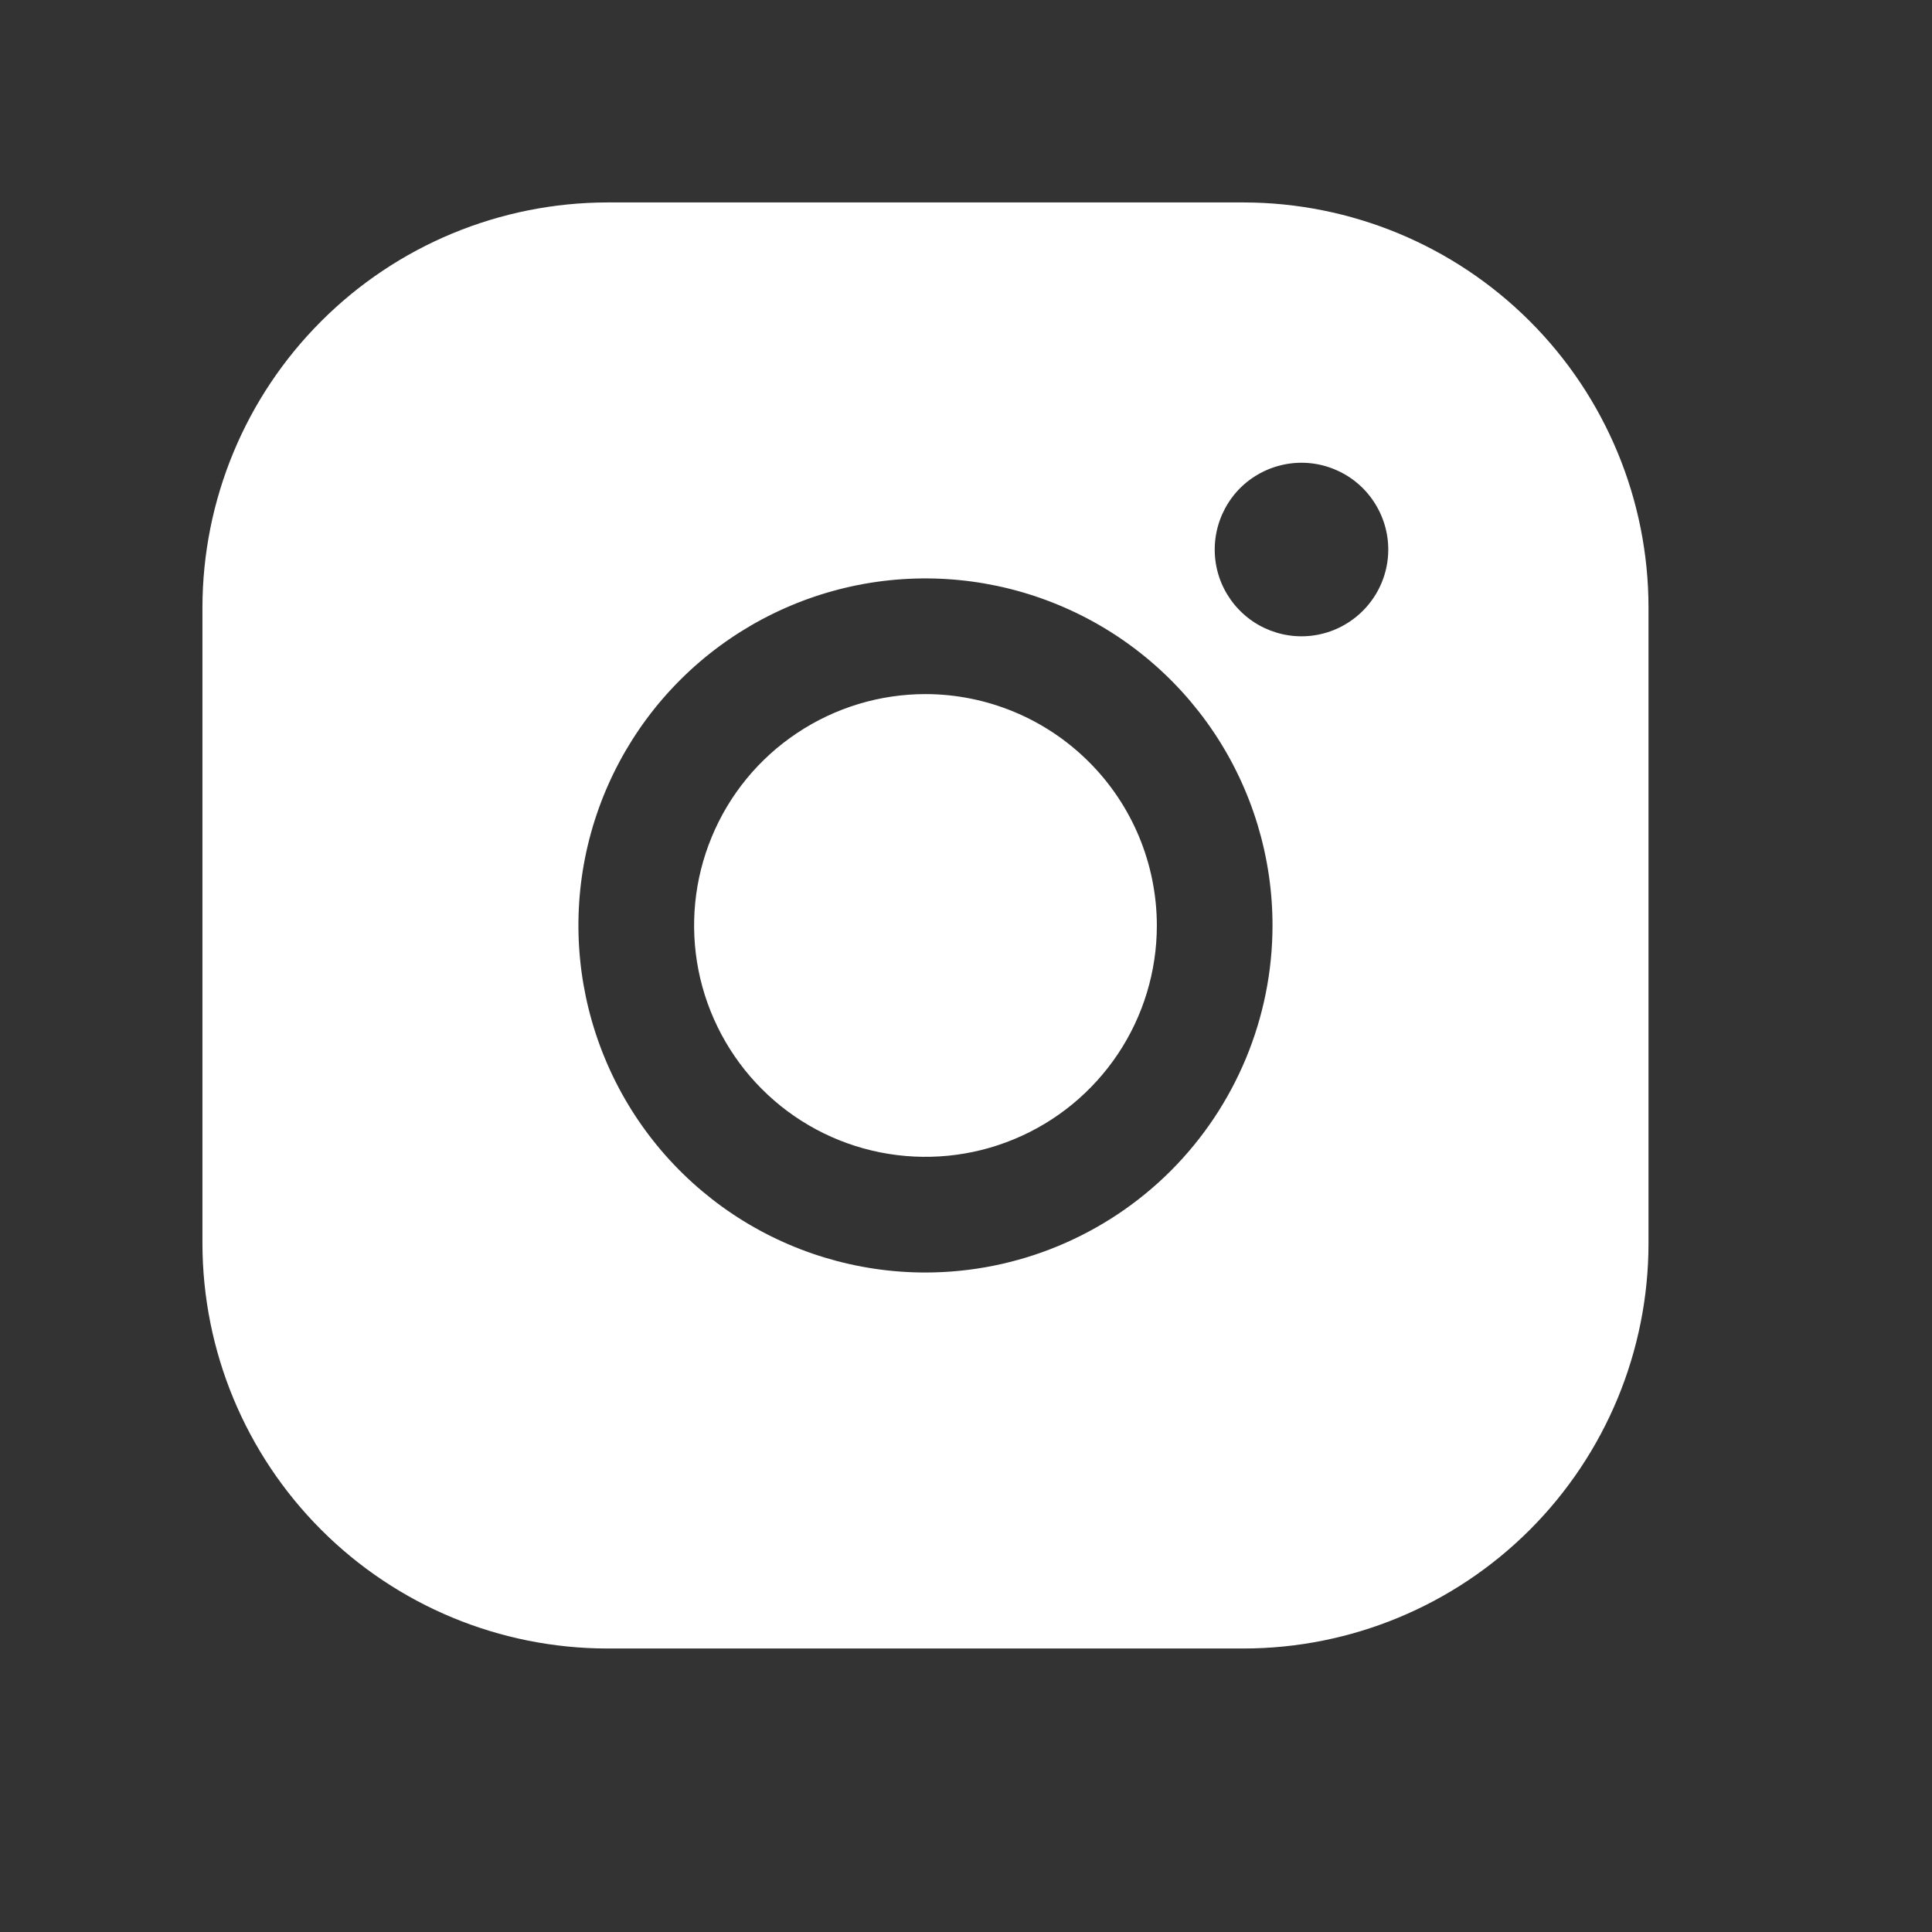 <svg width="23" height="23" viewBox="0 0 23 23" fill="none" xmlns="http://www.w3.org/2000/svg">
<rect x="0" y="0" width="23" height="23" fill="#333333" stroke="none"/>
<path d="M13.772 11.018C13.772 11.562 13.611 12.095 13.308 12.548C13.005 13.001 12.575 13.354 12.072 13.562C11.569 13.771 11.015 13.825 10.48 13.719C9.946 13.613 9.455 13.351 9.07 12.965C8.685 12.58 8.423 12.089 8.316 11.555C8.21 11.021 8.264 10.467 8.473 9.964C8.681 9.46 9.034 9.03 9.487 8.728C9.94 8.425 10.473 8.263 11.018 8.263C11.748 8.264 12.448 8.555 12.964 9.071C13.481 9.587 13.771 10.287 13.772 11.018ZM19.625 7.23V14.805C19.624 16.083 19.116 17.308 18.212 18.212C17.308 19.116 16.083 19.624 14.805 19.625H7.23C5.952 19.624 4.727 19.116 3.824 18.212C2.92 17.308 2.412 16.083 2.41 14.805V7.23C2.412 5.952 2.92 4.727 3.824 3.824C4.727 2.92 5.952 2.412 7.23 2.41H14.805C16.083 2.412 17.308 2.92 18.212 3.824C19.116 4.727 19.624 5.952 19.625 7.23ZM15.149 11.018C15.149 10.201 14.907 9.402 14.453 8.722C13.999 8.043 13.354 7.513 12.599 7.201C11.844 6.888 11.013 6.806 10.212 6.965C9.41 7.125 8.674 7.518 8.096 8.096C7.518 8.674 7.125 9.41 6.965 10.212C6.806 11.013 6.888 11.844 7.201 12.599C7.513 13.354 8.043 13.999 8.722 14.453C9.402 14.907 10.201 15.149 11.018 15.149C12.113 15.148 13.163 14.712 13.938 13.938C14.712 13.163 15.148 12.113 15.149 11.018ZM16.527 6.542C16.527 6.338 16.466 6.138 16.352 5.968C16.239 5.798 16.078 5.666 15.889 5.588C15.7 5.509 15.492 5.489 15.292 5.529C15.092 5.569 14.908 5.667 14.763 5.811C14.619 5.956 14.521 6.14 14.481 6.34C14.441 6.541 14.461 6.748 14.539 6.937C14.618 7.126 14.75 7.287 14.92 7.401C15.09 7.514 15.289 7.575 15.494 7.575C15.768 7.575 16.03 7.466 16.224 7.272C16.418 7.078 16.527 6.816 16.527 6.542Z" fill="white"/>
</svg>
